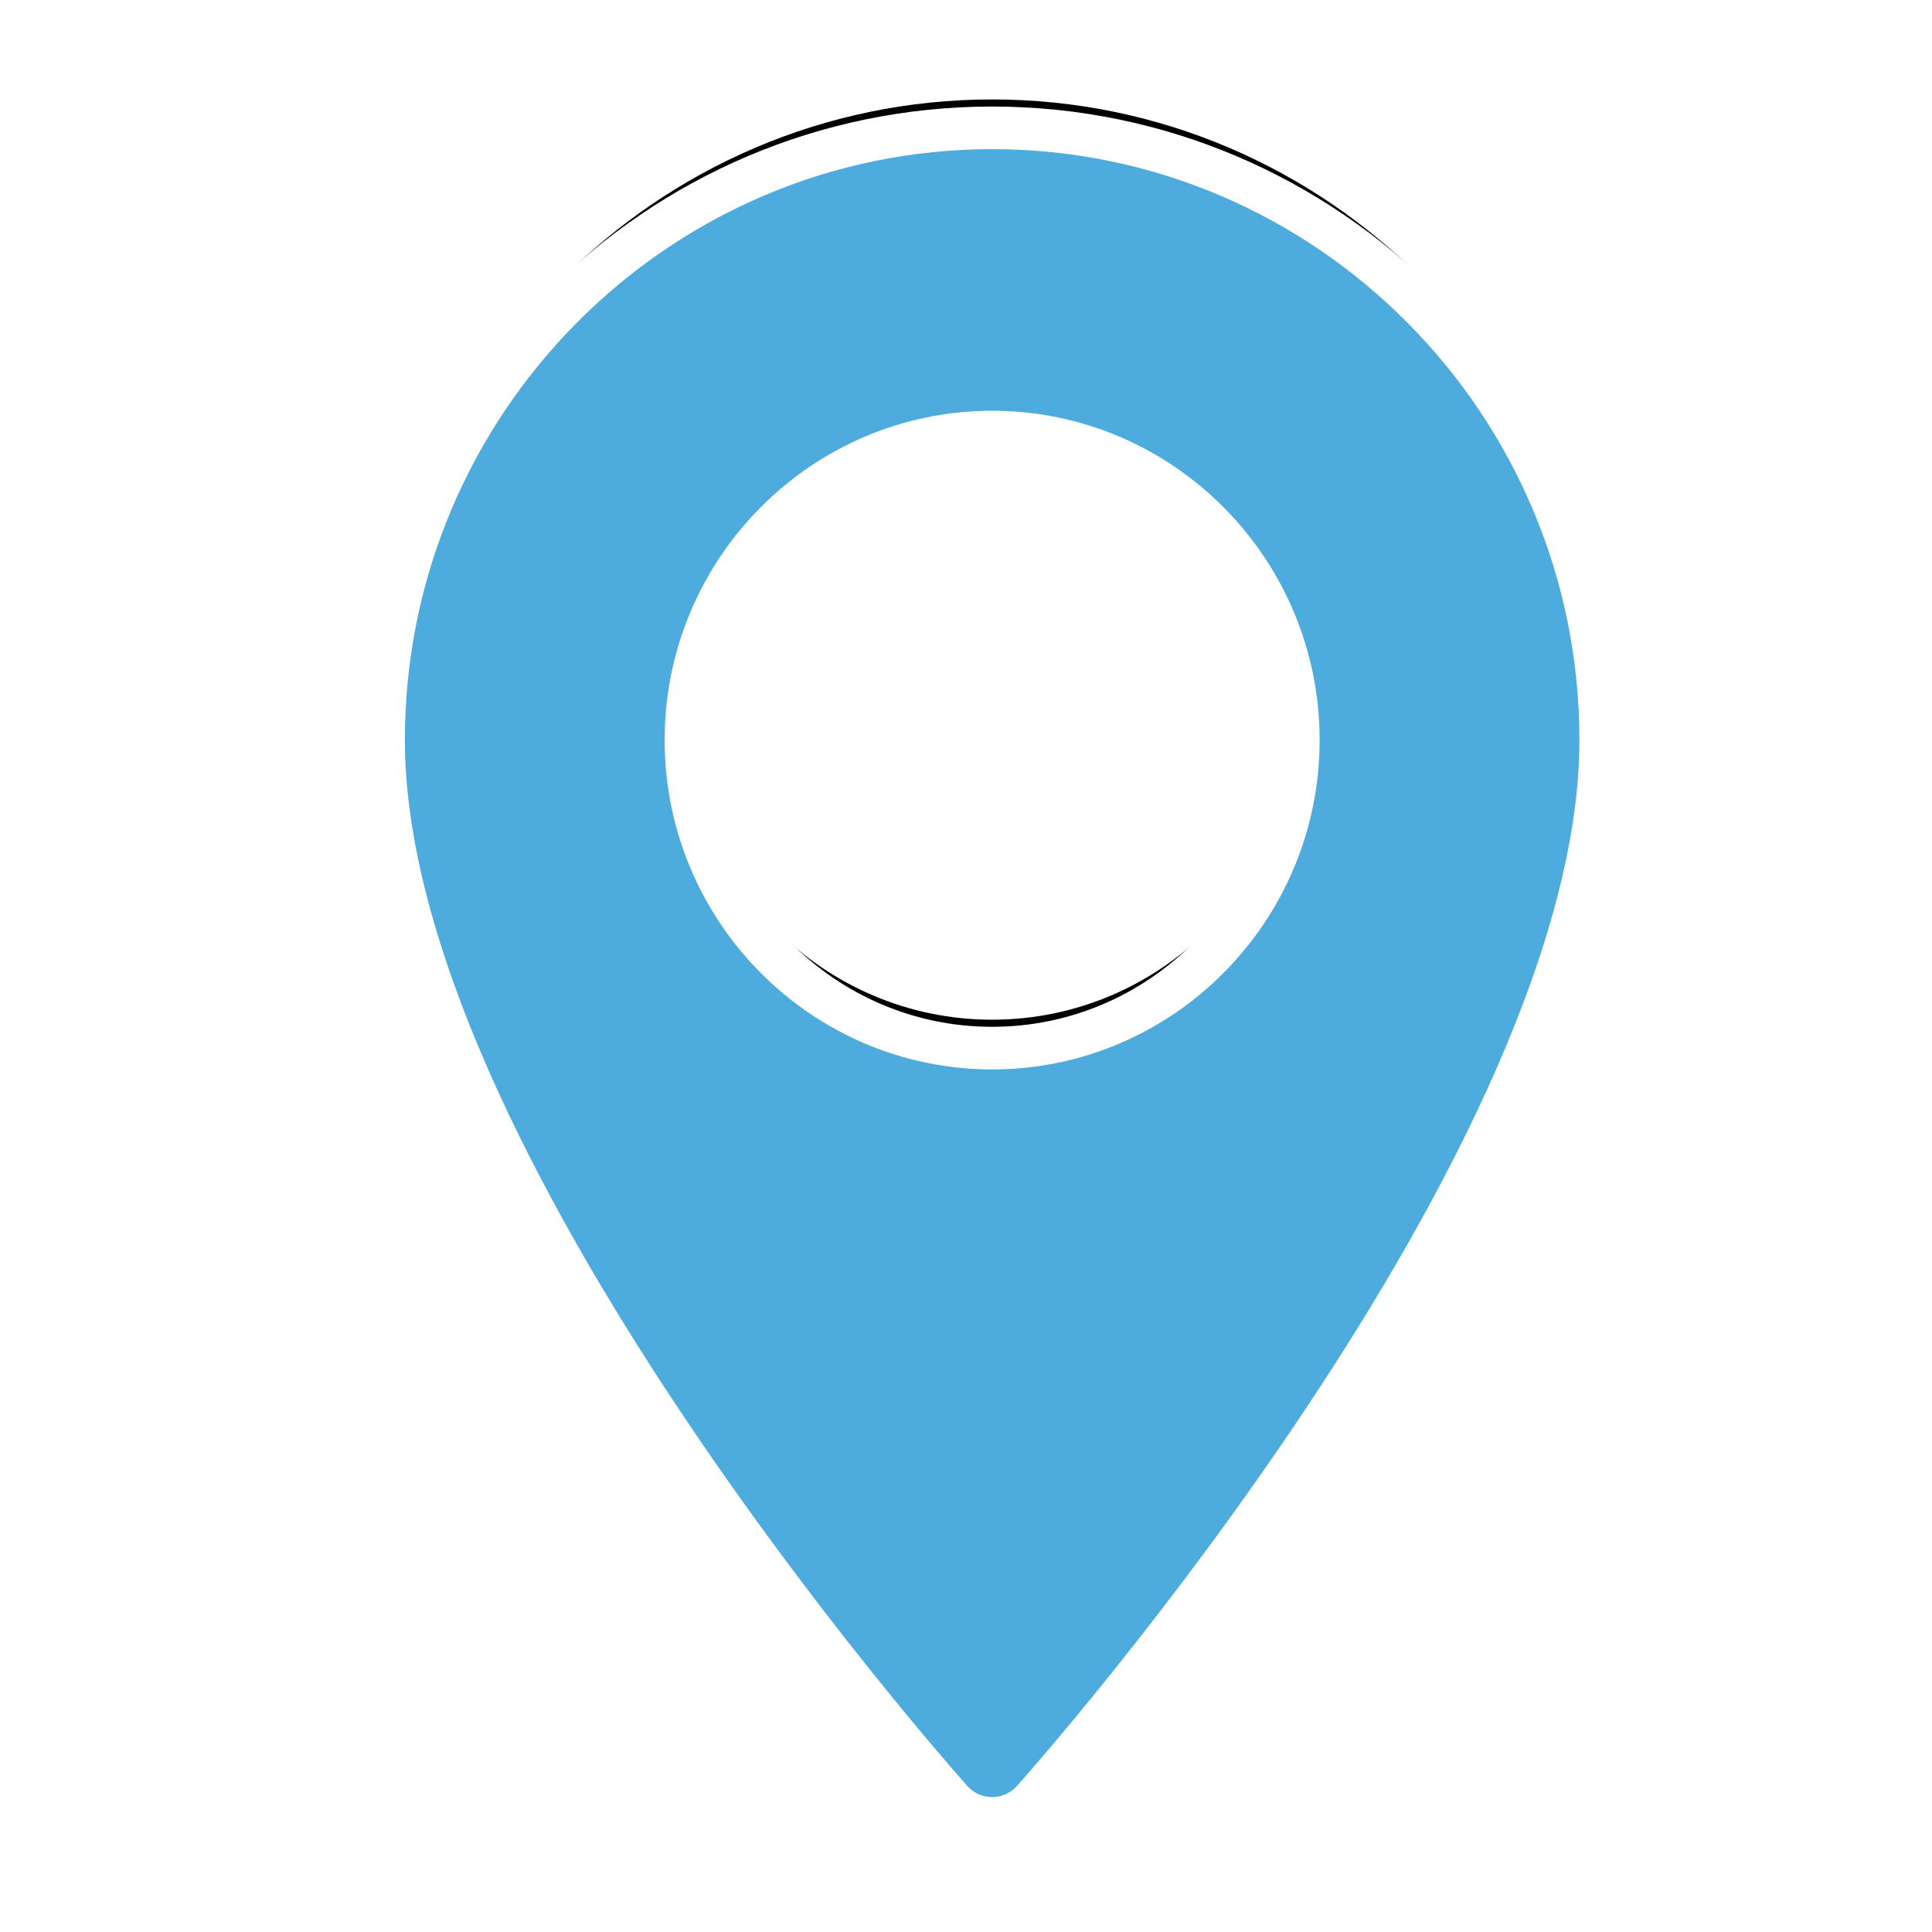<svg width="136px" height="136px" viewBox="0 0 136 136" version="1.1" xmlns="http://www.w3.org/2000/svg" xmlns:xlink="http://www.w3.org/1999/xlink">
    <defs>
        <path d="M42.84,0 C19.218,0 0,19.333 0,43.097 C0,72.589 38.338,115.884 39.97,117.713 C41.503,119.431 44.18,119.428 45.71,117.713 C47.342,115.884 85.68,72.589 85.68,43.097 C85.68,19.333 66.462,0 42.84,0 Z M42.84,64.78 C30.955,64.78 21.286,55.053 21.286,43.097 C21.286,31.141 30.955,21.414 42.84,21.414 C54.725,21.414 64.393,31.141 64.393,43.097 C64.393,55.054 54.725,64.78 42.84,64.78 Z" id="path-1"></path>
        <filter x="-9.9%" y="-8.8%" width="119.8%" height="114.3%" filterUnits="objectBoundingBox" id="filter-2">
            <feMorphology radius="1.5" operator="dilate" in="SourceAlpha" result="shadowSpreadOuter1"></feMorphology>
            <feOffset dx="0" dy="-2" in="shadowSpreadOuter1" result="shadowOffsetOuter1"></feOffset>
            <feGaussianBlur stdDeviation="2" in="shadowOffsetOuter1" result="shadowBlurOuter1"></feGaussianBlur>
            <feComposite in="shadowBlurOuter1" in2="SourceAlpha" operator="out" result="shadowBlurOuter1"></feComposite>
            <feColorMatrix values="0 0 0 0 0   0 0 0 0 0   0 0 0 0 0  0 0 0 0.5 0" type="matrix" in="shadowBlurOuter1"></feColorMatrix>
        </filter>
    </defs>
    <g id="Artboard" stroke="none" stroke-width="1" fill="none" fill-rule="evenodd">
        <g id="marker" transform="translate(27, 9)" fill-rule="nonzero">
            <g id="Shape">
                <use fill="black" fill-opacity="1" filter="url(#filter-2)" xlink:href="#path-1"></use>
                <use stroke="#FFFFFF" stroke-width="3" fill="#4eabdd" xlink:href="#path-1"></use>
            </g>
        </g>
    </g>
</svg>